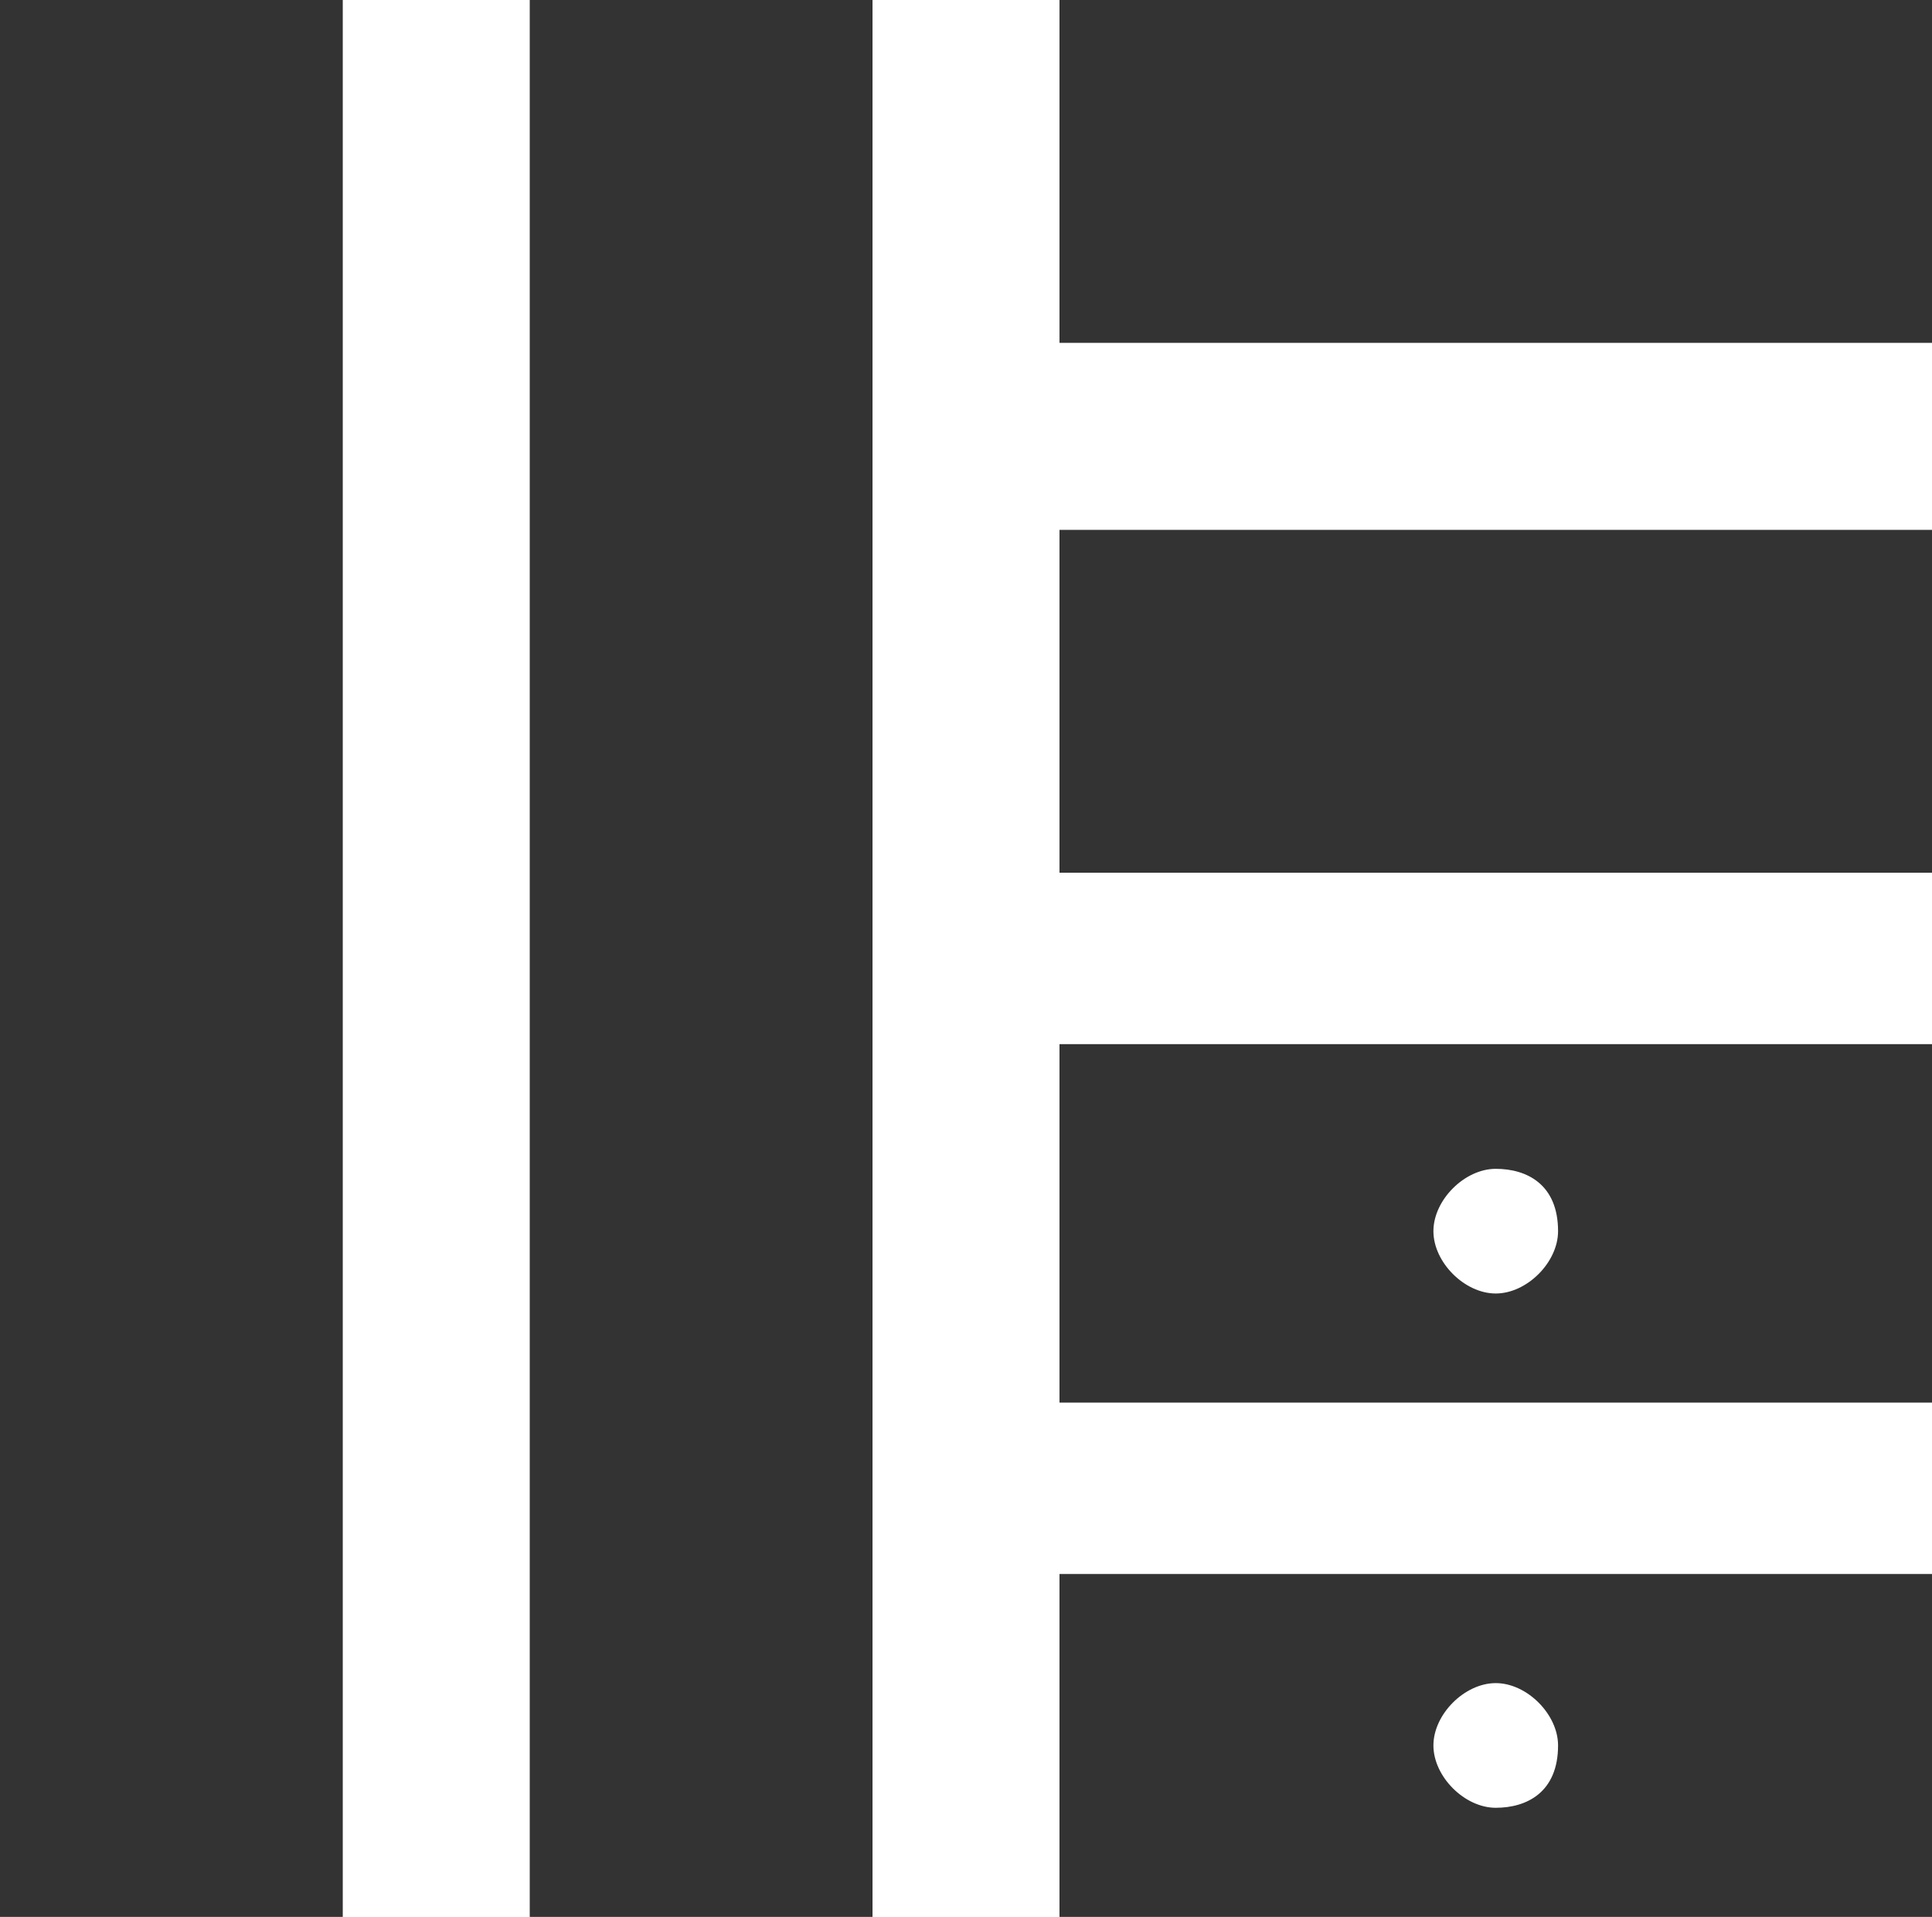 <?xml version="1.0" encoding="UTF-8"?>
<!-- Generator: Adobe Illustrator 27.3.1, SVG Export Plug-In . SVG Version: 6.00 Build 0)  -->
<svg xmlns="http://www.w3.org/2000/svg" xmlns:xlink="http://www.w3.org/1999/xlink" version="1.1" id="Capa_1" x="0px" y="0px" viewBox="0 0 12.4 12.3" style="enable-background:new 0 0 12.4 12.3;" xml:space="preserve">
<style type="text/css">
	.st0{fill:#333333;}
</style>
<g id="Capa_2_00000016045386322032172120000001525135213497101236_">
	<g id="Layer_2">
		<rect x="3.4" class="st0" width="2.2" height="12.3"></rect>
		<rect class="st0" width="2.2" height="12.3"></rect>
		<rect x="6.8" class="st0" width="5.6" height="2.2"></rect>
		<rect x="6.8" y="3.4" class="st0" width="5.6" height="2.2"></rect>
		<path class="st0" d="M6.8,6.7V9h5.6V6.7H6.8z M9.6,8.3c-0.2,0-0.4-0.2-0.4-0.4l0,0c0-0.2,0.2-0.4,0.4-0.4S10,7.6,10,7.9l0,0    C10,8.1,9.8,8.3,9.6,8.3L9.6,8.3z"></path>
		<path class="st0" d="M6.8,10.1v2.2h5.6v-2.2H6.8z M9.6,11.6c-0.2,0-0.4-0.2-0.4-0.4s0.2-0.4,0.4-0.4S10,11,10,11.2c0,0,0,0,0,0    C10,11.5,9.8,11.6,9.6,11.6z"></path>
	</g>
</g>
</svg>
